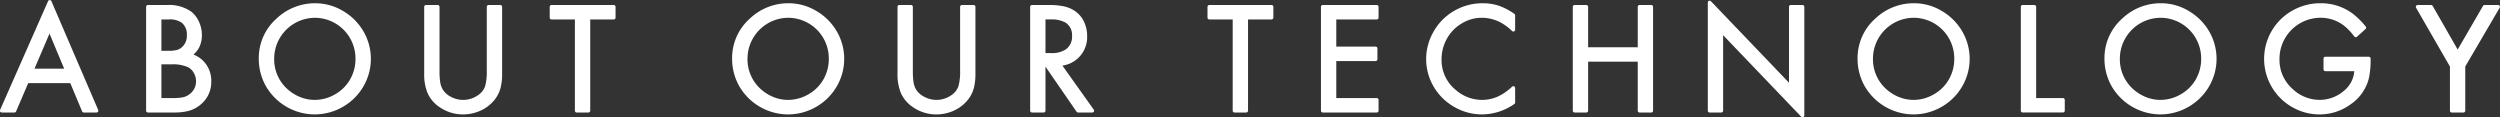 <svg xmlns="http://www.w3.org/2000/svg" width="576.25" height="27.031" viewBox="0 0 576.25 27.031">
  <rect x="0" y="0" width="576.25" height="27.031" fill="#333333" stroke="none"/>
  <defs>
    <style>
      .cls-1 {
        fill: #fff;
        fill-rule: evenodd;
      }
    </style>
  </defs>
  <path id="technology_h2_title" class="cls-1" d="M324.1,257.55a0.42,0.42,0,0,0-.384-0.254h0a0.419,0.419,0,0,0-.385.251l-11.066,25.079a0.419,0.419,0,0,0,.385.587h2.92a0.421,0.421,0,0,0,.387-0.254l2.794-6.515h9.7l2.725,6.512a0.419,0.419,0,0,0,.388.257H334.5a0.419,0.419,0,0,0,.386-0.583Zm-3.9,15.565,3.458-8.094,3.385,8.094H320.2Zm38.544-2.121a6.342,6.342,0,0,0-1.9-1.137,5.8,5.8,0,0,0,1.329-1.665,6.2,6.2,0,0,0,.609-2.848,7.228,7.228,0,0,0-.635-2.977,6.5,6.5,0,0,0-1.736-2.346,8.9,8.9,0,0,0-5.7-1.585h-4.363a0.42,0.42,0,0,0-.42.419v23.939a0.419,0.419,0,0,0,.42.419h5.981a12.955,12.955,0,0,0,3.476-.393,7.251,7.251,0,0,0,2.56-1.331,6.687,6.687,0,0,0,2.583-5.429A6.446,6.446,0,0,0,358.746,270.994Zm-2.727,7.932a3.757,3.757,0,0,1-1.48.752,10.94,10.94,0,0,1-2.441.207h-2.641v-7.773h2.289a8.53,8.53,0,0,1,3.9.685,3.309,3.309,0,0,1,1.287,1.311,3.755,3.755,0,0,1,.5,1.864A3.555,3.555,0,0,1,356.019,278.926Zm-0.7-13.547a3.482,3.482,0,0,1-1.142,2.791,2.934,2.934,0,0,1-1.17.637,7.93,7.93,0,0,1-1.965.187h-1.585v-7.23h1.656a4.747,4.747,0,0,1,3.083.792A3.514,3.514,0,0,1,355.319,265.379Zm35.878-5.64a12.413,12.413,0,0,0-6.36-1.706,12.83,12.83,0,0,0-8.848,3.534,12.156,12.156,0,0,0-4.091,9.126,12.889,12.889,0,0,0,1.583,6.341,13.056,13.056,0,0,0,11.223,6.618,12.994,12.994,0,0,0,6.688-1.812,12.806,12.806,0,0,0,4.581-4.568,12.588,12.588,0,0,0,.017-12.824A13.03,13.03,0,0,0,391.2,259.739Zm-6.458,20.567a8.948,8.948,0,0,1-2.9-.5,9.939,9.939,0,0,1-3.459-2.1,9.217,9.217,0,0,1-2.929-6.991,9.44,9.44,0,0,1,9.375-9.332,9.383,9.383,0,0,1,9.365,9.472,9.415,9.415,0,0,1-1.163,4.588,9.06,9.06,0,0,1-3.42,3.507A9.308,9.308,0,0,1,384.739,280.306Zm42.827-21.87h-2.692a0.42,0.42,0,0,0-.42.419v14.662a12.64,12.64,0,0,1-.375,3.614,4.042,4.042,0,0,1-1.382,1.9,5.949,5.949,0,0,1-6.525.556,4.67,4.67,0,0,1-1.86-1.668,4.81,4.81,0,0,1-.582-1.615,17.139,17.139,0,0,1-.169-2.784V258.855a0.42,0.42,0,0,0-.42-0.419h-2.692a0.42,0.42,0,0,0-.42.419v15.4a11.177,11.177,0,0,0,.81,4.556,7.729,7.729,0,0,0,2.695,3.137A9.434,9.434,0,0,0,419,283.652a9.587,9.587,0,0,0,3.993-.863,8.771,8.771,0,0,0,3.343-2.617,7.468,7.468,0,0,0,1.276-2.554,12.925,12.925,0,0,0,.375-3.365v-15.4A0.42,0.42,0,0,0,427.566,258.436Zm26.15,0H439.378a0.42,0.42,0,0,0-.42.419v2.49a0.419,0.419,0,0,0,.42.419h5.385v21.03a0.419,0.419,0,0,0,.42.419h2.692a0.419,0.419,0,0,0,.42-0.419v-21.03h5.421a0.419,0.419,0,0,0,.42-0.419v-2.49A0.42,0.42,0,0,0,453.716,258.436Zm46.584,1.3a12.413,12.413,0,0,0-6.36-1.706,12.83,12.83,0,0,0-8.848,3.534A12.159,12.159,0,0,0,481,270.693a12.889,12.889,0,0,0,1.583,6.341,13.056,13.056,0,0,0,11.223,6.618,12.994,12.994,0,0,0,6.688-1.812,12.806,12.806,0,0,0,4.581-4.568,12.588,12.588,0,0,0,.017-12.824A13.03,13.03,0,0,0,500.3,259.739Zm-6.458,20.567a8.938,8.938,0,0,1-2.9-.5,9.934,9.934,0,0,1-3.46-2.1,9.217,9.217,0,0,1-2.929-6.991,9.44,9.44,0,0,1,9.375-9.332,9.383,9.383,0,0,1,9.365,9.472,9.415,9.415,0,0,1-1.163,4.588,9.053,9.053,0,0,1-3.42,3.507A9.308,9.308,0,0,1,493.842,280.306Zm42.827-21.87h-2.692a0.42,0.42,0,0,0-.42.419v14.662a12.64,12.64,0,0,1-.375,3.614,4.048,4.048,0,0,1-1.382,1.9,5.949,5.949,0,0,1-6.525.556,4.68,4.68,0,0,1-1.861-1.668,4.809,4.809,0,0,1-.581-1.615,17.116,17.116,0,0,1-.17-2.784V258.855a0.42,0.42,0,0,0-.42-0.419h-2.691a0.42,0.42,0,0,0-.421.419v15.4a11.176,11.176,0,0,0,.811,4.556,7.722,7.722,0,0,0,2.695,3.137,9.431,9.431,0,0,0,5.464,1.706,9.581,9.581,0,0,0,3.993-.863,8.763,8.763,0,0,0,3.343-2.617,7.451,7.451,0,0,0,1.276-2.554,12.878,12.878,0,0,0,.376-3.365v-15.4A0.42,0.42,0,0,0,536.669,258.436ZM557.131,272.4a6.619,6.619,0,0,0,5.706-6.833,7.63,7.63,0,0,0-.708-3.245A6.074,6.074,0,0,0,560,259.806a7.308,7.308,0,0,0-2.509-1.061,16.346,16.346,0,0,0-3.479-.309H550.12a0.42,0.42,0,0,0-.42.419v23.939a0.419,0.419,0,0,0,.42.419h2.691a0.419,0.419,0,0,0,.421-0.419V272.708h0.045l7.122,10.324a0.423,0.423,0,0,0,.347.181h3.272a0.419,0.419,0,0,0,.342-0.661Zm0.828-3.765a5.768,5.768,0,0,1-3.476.88h-1.251v-7.756h1.18a6.6,6.6,0,0,1,3.4.707,3.378,3.378,0,0,1,1.547,3.1A3.6,3.6,0,0,1,557.959,268.64Zm47.381-10.2H591a0.42,0.42,0,0,0-.42.419v2.49a0.419,0.419,0,0,0,.42.419h5.385v21.03a0.419,0.419,0,0,0,.42.419H599.5a0.419,0.419,0,0,0,.42-0.419v-21.03h5.421a0.419,0.419,0,0,0,.42-0.419v-2.49A0.42,0.42,0,0,0,605.34,258.436Zm24.249,0H617.152a0.42,0.42,0,0,0-.421.419v23.939a0.419,0.419,0,0,0,.421.419h12.437a0.42,0.42,0,0,0,.421-0.419V280.3a0.42,0.42,0,0,0-.421-0.419h-9.326v-8.527h9.062a0.42,0.42,0,0,0,.421-0.419v-2.491a0.42,0.42,0,0,0-.421-0.419h-9.062v-6.265h9.326a0.42,0.42,0,0,0,.421-0.419v-2.49A0.421,0.421,0,0,0,629.589,258.436Zm28.158,0.171a11.832,11.832,0,0,0-3.767-.574,12.881,12.881,0,0,0-6.49,1.721,12.75,12.75,0,0,0-4.963,5.111,12.59,12.59,0,0,0-1.546,6.039,12.43,12.43,0,0,0,1.457,5.861,12.821,12.821,0,0,0,5.452,5.4,12.629,12.629,0,0,0,5.949,1.487,13.071,13.071,0,0,0,7.468-2.406,0.417,0.417,0,0,0,.183-0.346v-3.332a0.419,0.419,0,0,0-.253-0.385,0.426,0.426,0,0,0-.167-0.034,0.42,0.42,0,0,0-.288.114,12.129,12.129,0,0,1-3.373,2.315,8.919,8.919,0,0,1-3.587.728,9.2,9.2,0,0,1-6.129-2.389,8.818,8.818,0,0,1-3.162-6.978,9.578,9.578,0,0,1,1.046-4.39,9.272,9.272,0,0,1,3.607-3.863,8.846,8.846,0,0,1,4.62-1.307,9.486,9.486,0,0,1,4.23,1.027,11.576,11.576,0,0,1,2.745,2.031,0.423,0.423,0,0,0,.291.116,0.421,0.421,0,0,0,.42-0.419v-3.315a0.418,0.418,0,0,0-.179-0.343A14.316,14.316,0,0,0,657.747,258.607Zm35.117-.171h-2.692a0.42,0.42,0,0,0-.42.419v9.315H678.313v-9.315a0.42,0.42,0,0,0-.42-0.419H675.2a0.42,0.42,0,0,0-.42.419v23.939a0.419,0.419,0,0,0,.42.419h2.692a0.419,0.419,0,0,0,.42-0.419V271.5h11.439v11.3a0.419,0.419,0,0,0,.42.419h2.692a0.419,0.419,0,0,0,.42-0.419V258.855A0.42,0.42,0,0,0,692.864,258.436Zm34.861,0h-2.692a0.42,0.42,0,0,0-.42.419v17.492l-17.994-18.781a0.422,0.422,0,0,0-.3-0.129,0.4,0.4,0,0,0-.156.03,0.417,0.417,0,0,0-.264.388v24.939a0.419,0.419,0,0,0,.42.419h2.692a0.419,0.419,0,0,0,.42-0.419v-17.4l17.994,18.781a0.419,0.419,0,0,0,.3.13,0.406,0.406,0,0,0,.156-0.031,0.417,0.417,0,0,0,.264-0.388V258.855A0.42,0.42,0,0,0,727.725,258.436Zm31.992,1.3a12.41,12.41,0,0,0-6.36-1.706,12.831,12.831,0,0,0-8.848,3.534,12.158,12.158,0,0,0-4.09,9.126A12.878,12.878,0,0,0,742,277.034a13.053,13.053,0,0,0,11.222,6.618,12.994,12.994,0,0,0,6.688-1.812,12.817,12.817,0,0,0,4.582-4.568,12.588,12.588,0,0,0,.017-12.824A13.033,13.033,0,0,0,759.717,259.739Zm-6.458,20.567a8.943,8.943,0,0,1-2.9-.5,9.93,9.93,0,0,1-3.459-2.1,9.213,9.213,0,0,1-2.929-6.991,9.438,9.438,0,0,1,9.374-9.332,9.381,9.381,0,0,1,9.365,9.472,9.415,9.415,0,0,1-1.163,4.588,9.05,9.05,0,0,1-3.419,3.507A9.314,9.314,0,0,1,753.259,280.306Zm34.5-.421h-6.177v-21.03a0.419,0.419,0,0,0-.42-0.419h-2.692a0.42,0.42,0,0,0-.42.419v23.939a0.419,0.419,0,0,0,.42.419h9.289a0.418,0.418,0,0,0,.42-0.419V280.3A0.418,0.418,0,0,0,787.762,279.885Zm28.866-20.146a12.41,12.41,0,0,0-6.36-1.706,12.833,12.833,0,0,0-8.848,3.534,12.158,12.158,0,0,0-4.09,9.126,12.878,12.878,0,0,0,1.583,6.341,13.053,13.053,0,0,0,11.222,6.618,12.994,12.994,0,0,0,6.688-1.812,12.817,12.817,0,0,0,4.582-4.568,12.588,12.588,0,0,0,.017-12.824A13.041,13.041,0,0,0,816.628,259.739Zm-6.458,20.567a8.953,8.953,0,0,1-2.9-.5,9.935,9.935,0,0,1-3.458-2.1,9.214,9.214,0,0,1-2.93-6.991,9.44,9.44,0,0,1,9.375-9.332,9.383,9.383,0,0,1,9.365,9.472,9.415,9.415,0,0,1-1.163,4.588,9.05,9.05,0,0,1-3.419,3.507A9.311,9.311,0,0,1,810.17,280.306Zm48.088-9.944h-10.01a0.419,0.419,0,0,0-.421.419v2.49a0.419,0.419,0,0,0,.421.419h6.664a6.429,6.429,0,0,1-2.5,4.623,8.538,8.538,0,0,1-5.5,1.993,9.085,9.085,0,0,1-6.277-2.572,8.932,8.932,0,0,1-2.961-6.813,9.464,9.464,0,0,1,1.281-4.824,9.5,9.5,0,0,1,8.15-4.718,8.784,8.784,0,0,1,5.614,1.96,13.6,13.6,0,0,1,2.2,2.364,0.419,0.419,0,0,0,.3.163l0.038,0a0.425,0.425,0,0,0,.284-0.109l1.97-1.789a0.418,0.418,0,0,0,.038-0.579,19.082,19.082,0,0,0-2.828-2.835,12.279,12.279,0,0,0-7.609-2.523,12.962,12.962,0,0,0-6.105,1.5,12.766,12.766,0,0,0-5.4,17.281A12.754,12.754,0,0,0,840.652,282a12.542,12.542,0,0,0,6.223,1.651,12.089,12.089,0,0,0,7.3-2.4,10.194,10.194,0,0,0,4.155-6.173,20.732,20.732,0,0,0,.345-4.3A0.419,0.419,0,0,0,858.258,270.362Zm30.17-11.715a0.421,0.421,0,0,0-.364-0.211H884.95a0.421,0.421,0,0,0-.363.209L878.743,268.7l-5.76-10.049a0.422,0.422,0,0,0-.365-0.211h-3.1a0.419,0.419,0,0,0-.365.628l7.808,13.548v10.182a0.419,0.419,0,0,0,.42.419h2.692a0.418,0.418,0,0,0,.42-0.419V272.613l7.93-13.546A0.415,0.415,0,0,0,888.428,258.647Z" transform="translate(-312.25 -257.281)"/>
</svg>
